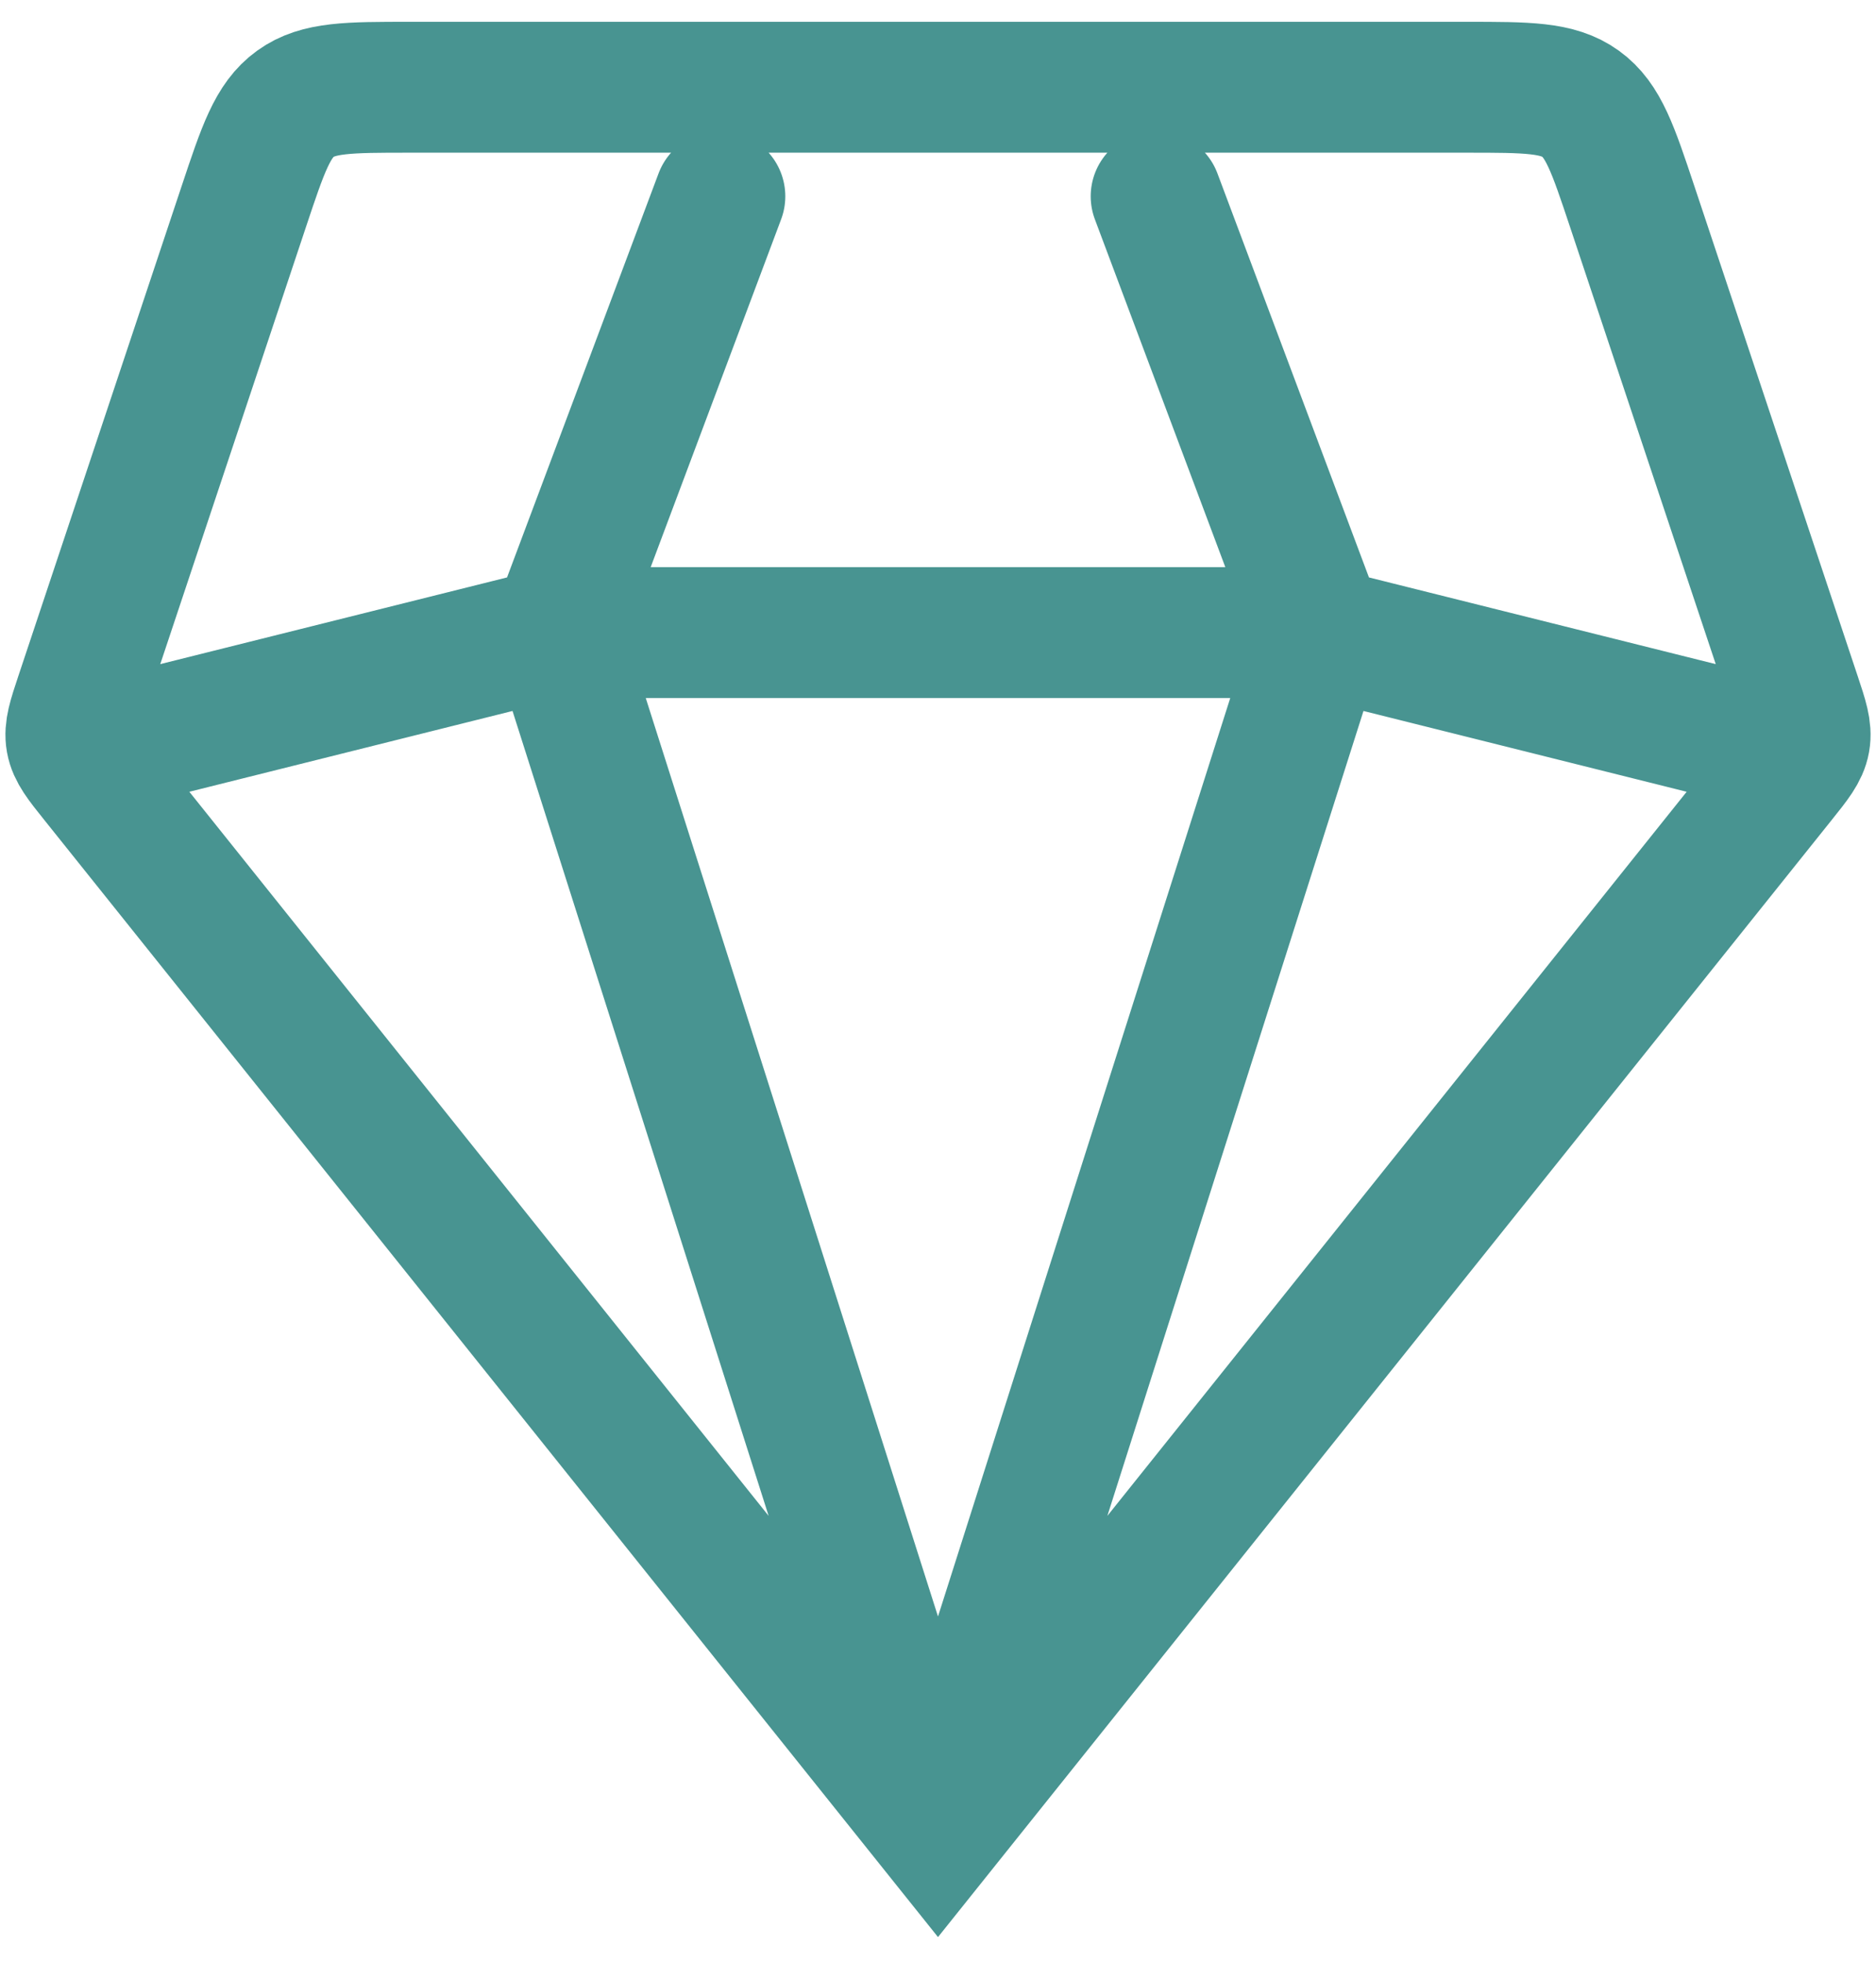 <svg xmlns="http://www.w3.org/2000/svg" width="43" height="45" viewBox="0 0 43 45" fill="none"><path d="M21.5 42L2.18 17.85C1.847 17.434 1.681 17.226 1.636 16.976C1.592 16.725 1.676 16.473 1.844 15.968L5.588 4.735C6.028 3.415 6.248 2.755 6.772 2.378C7.296 2 7.992 2 9.383 2H33.617C35.008 2 35.704 2 36.228 2.378C36.752 2.755 36.972 3.415 37.412 4.735L41.156 15.968C41.324 16.473 41.408 16.725 41.364 16.976C41.319 17.226 41.153 17.434 40.82 17.85L21.5 42ZM21.5 42L30.25 14.5M21.5 42L12.75 14.5M40.25 17L30.25 14.5M30.25 14.5L26.5 4.5M30.25 14.5H12.75M16.5 4.5L12.75 14.5M12.75 14.5L2.75 17" stroke="#489491" stroke-width="3" stroke-linecap="round"></path></svg>